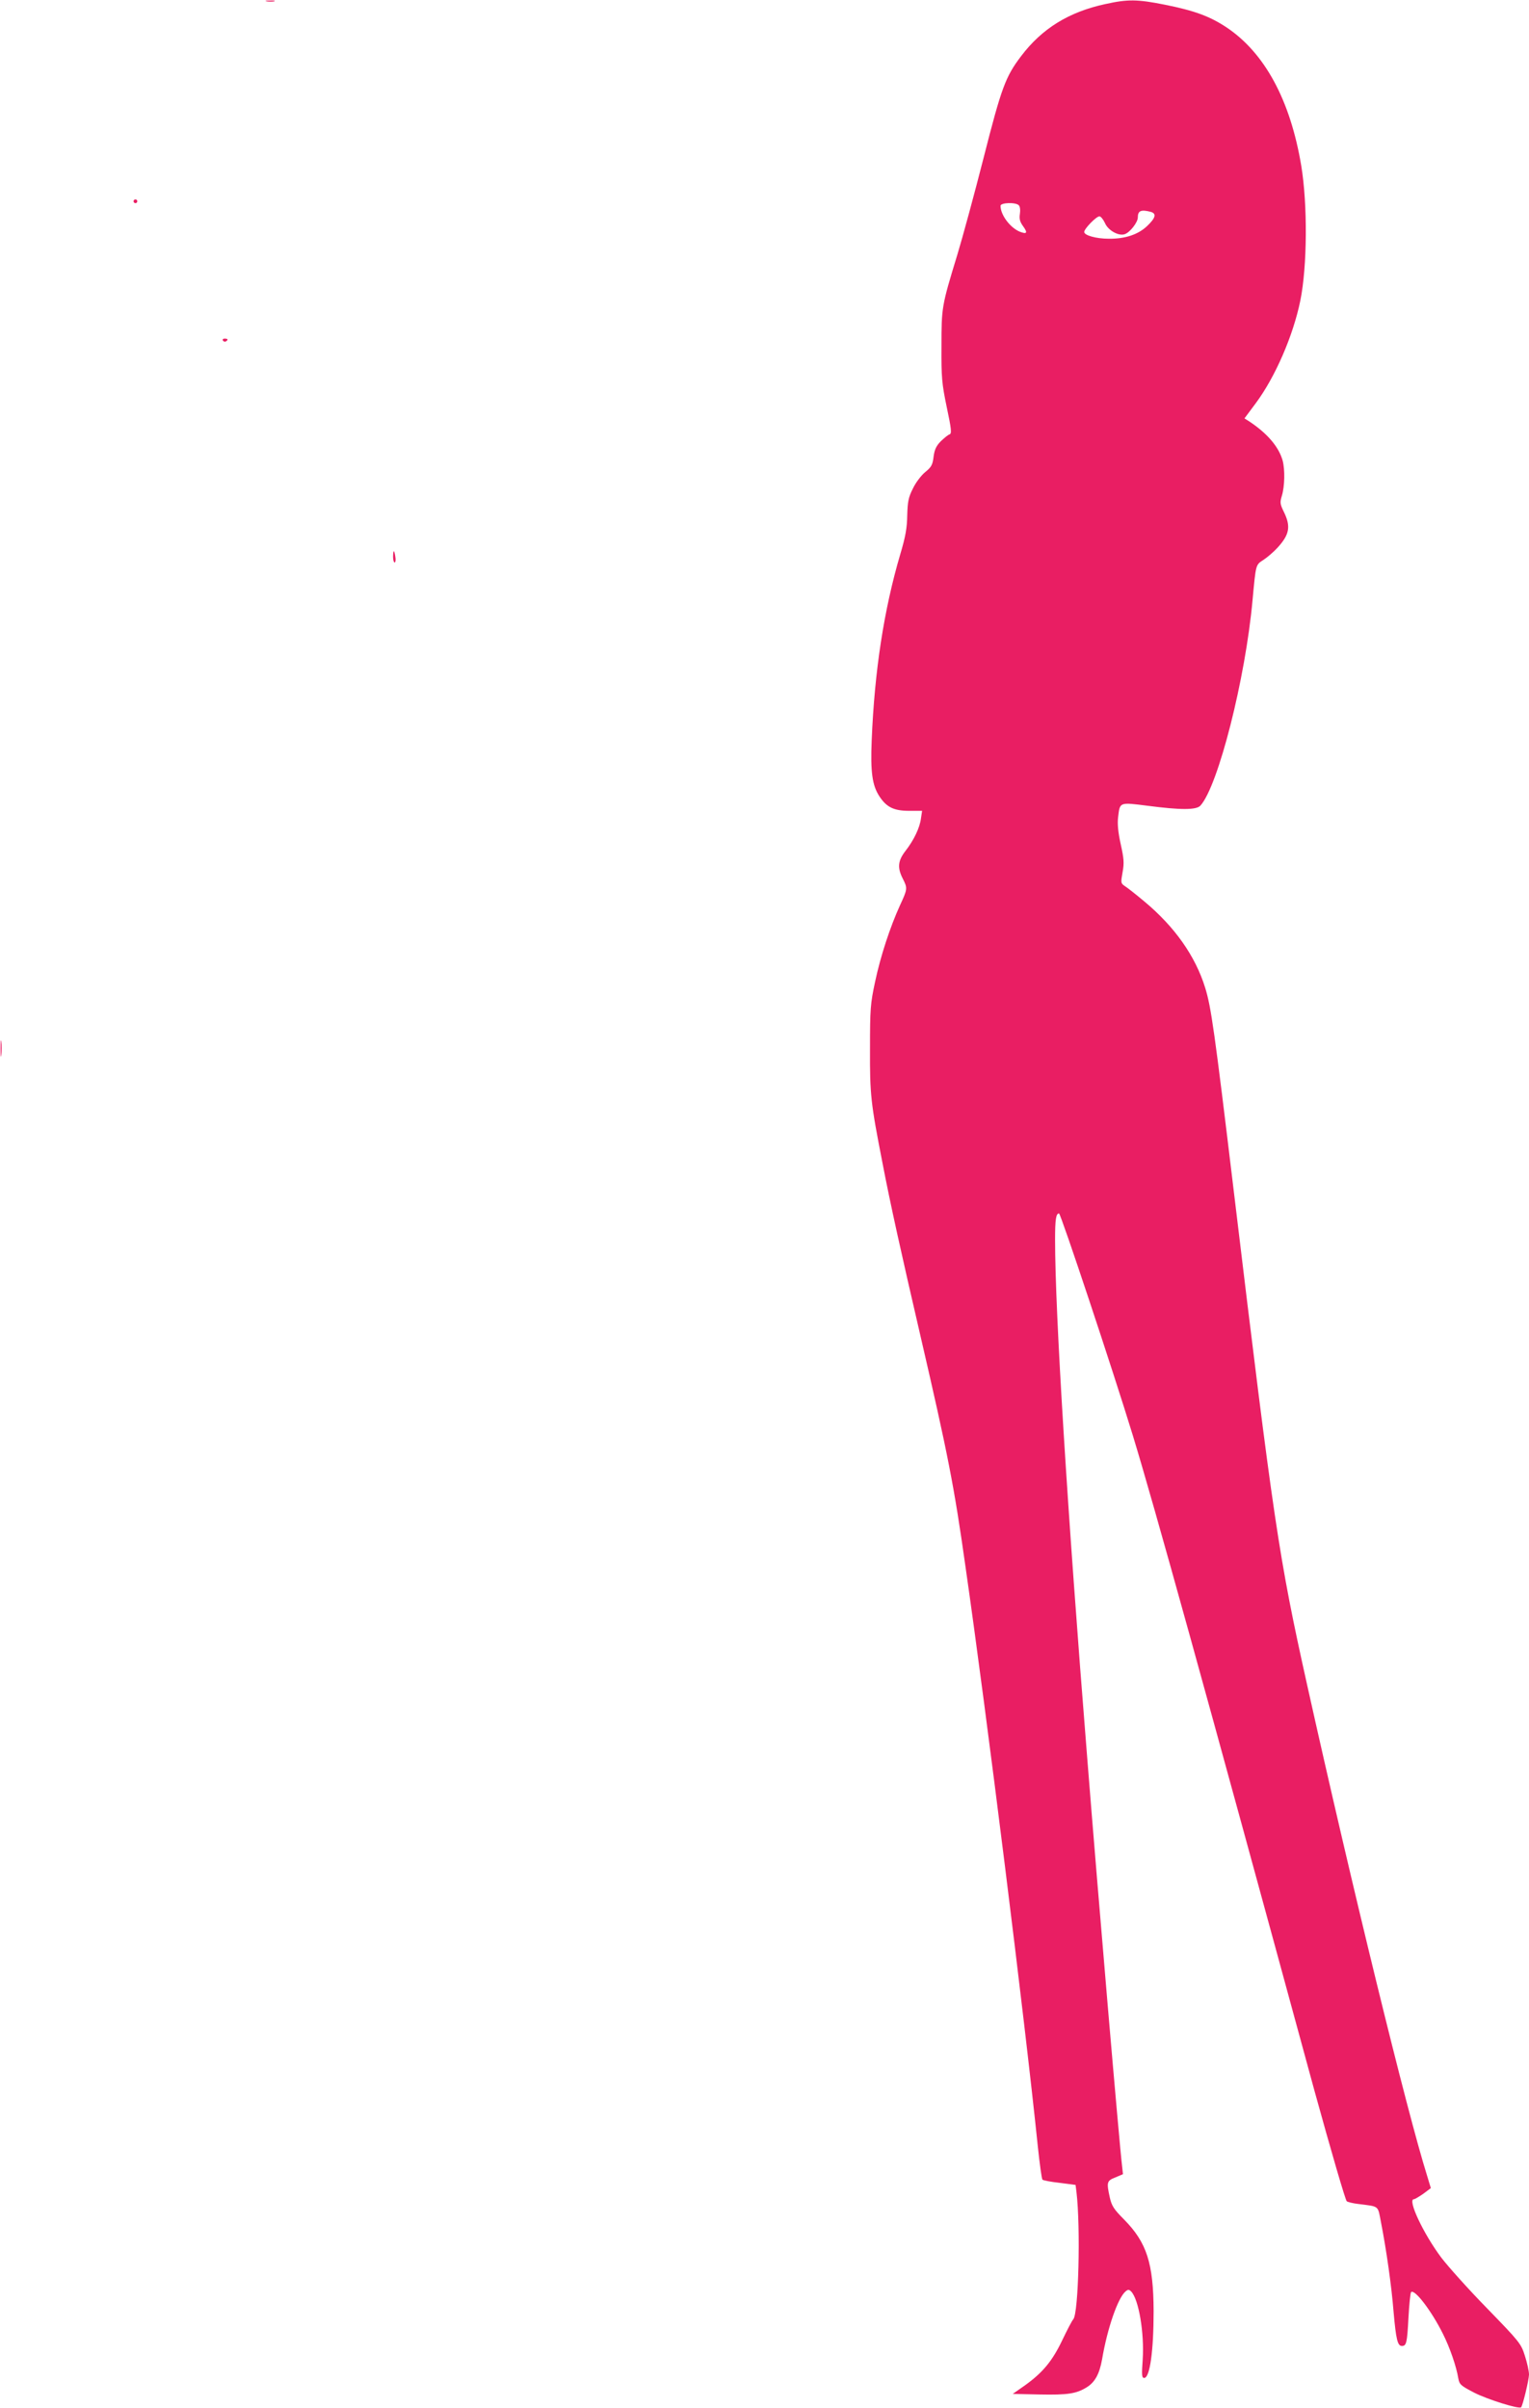 <?xml version="1.0" standalone="no"?>
<!DOCTYPE svg PUBLIC "-//W3C//DTD SVG 20010904//EN"
 "http://www.w3.org/TR/2001/REC-SVG-20010904/DTD/svg10.dtd">
<svg version="1.0" xmlns="http://www.w3.org/2000/svg"
 width="813pt" height="1280pt" viewBox="0 0 813 1280"
 preserveAspectRatio="xMidYMid meet">
<g transform="translate(0,1280) scale(0.1,-0.1)"
fill="#e91e63" stroke="none">
<path d="M1418 12793 c12 -2 30 -2 40 0 9 3 -1 5 -23 4 -22 0 -30 -2 -17 -4z"/>
<path d="M5880 12779 c-197 -42 -340 -131 -451 -278 -82 -108 -104 -166 -199
-540 -49 -192 -112 -424 -140 -516 -83 -272 -84 -278 -84 -485 -1 -167 2 -199
28 -324 25 -117 27 -141 15 -145 -8 -2 -28 -19 -46 -36 -24 -24 -34 -44 -39
-83 -5 -43 -12 -55 -44 -81 -21 -17 -51 -56 -66 -88 -24 -47 -28 -71 -30 -142
-1 -67 -9 -113 -37 -207 -87 -295 -137 -620 -152 -989 -7 -170 3 -240 41 -298
38 -58 77 -77 158 -77 l69 0 -6 -40 c-6 -49 -37 -115 -83 -174 -40 -52 -43
-89 -14 -146 26 -51 26 -55 -14 -141 -53 -116 -104 -271 -133 -408 -25 -116
-27 -145 -27 -356 -1 -245 4 -288 66 -605 40 -210 101 -485 202 -920 147 -635
179 -797 240 -1230 114 -793 315 -2406 384 -3077 10 -95 21 -176 25 -179 3 -4
45 -12 91 -17 l85 -11 5 -40 c22 -185 11 -642 -17 -674 -8 -9 -34 -60 -59
-112 -52 -109 -103 -171 -196 -238 l-67 -47 143 -3 c149 -3 195 4 250 38 44
27 68 71 82 149 28 165 84 327 125 361 13 11 18 11 30 -1 40 -42 70 -220 61
-361 -6 -83 -5 -98 8 -98 30 0 50 143 50 355 -1 256 -37 365 -157 487 -55 55
-66 73 -76 117 -18 82 -16 89 30 107 l40 17 -5 46 c-13 102 -127 1431 -185
2166 -106 1319 -171 2366 -171 2757 0 106 5 138 21 138 9 0 285 -829 393
-1182 115 -377 376 -1319 964 -3477 91 -330 166 -587 173 -592 8 -5 34 -11 59
-14 117 -15 105 -6 123 -98 28 -143 56 -337 67 -477 13 -145 21 -180 44 -180
24 0 28 15 35 150 4 71 10 132 14 136 18 19 109 -100 169 -221 37 -73 72 -175
82 -237 6 -33 13 -39 84 -76 70 -36 239 -89 250 -78 9 10 41 143 42 174 0 18
-10 63 -22 100 -20 64 -29 75 -200 251 -99 101 -208 223 -244 270 -96 128
-182 311 -146 311 5 0 27 13 50 29 l40 30 -19 63 c-108 343 -402 1547 -639
2613 -151 679 -177 856 -390 2625 -103 857 -120 976 -152 1080 -52 168 -162
324 -323 458 -44 37 -91 74 -104 82 -22 15 -22 18 -12 74 9 49 7 72 -10 149
-14 63 -18 108 -14 142 10 83 5 81 157 62 176 -23 260 -23 281 1 94 104 239
673 277 1092 18 192 16 187 58 214 20 13 54 42 75 65 64 70 71 113 34 189 -21
43 -22 51 -11 87 15 50 17 138 4 187 -21 74 -82 145 -179 209 l-24 15 61 82
c103 139 198 358 236 544 37 181 39 511 5 717 -58 348 -194 600 -398 736 -89
59 -172 89 -327 120 -145 29 -197 30 -314 4z m-463 -1070 c7 -7 9 -26 6 -46
-4 -26 0 -42 16 -64 27 -37 22 -46 -18 -30 -51 22 -101 89 -101 137 0 17 80
20 97 3z m701 -35 c33 -9 27 -32 -18 -75 -48 -46 -118 -69 -204 -68 -68 0
-131 18 -131 36 0 17 64 83 81 83 7 0 20 -16 29 -35 16 -39 72 -71 105 -60 28
9 70 63 70 89 0 36 17 43 68 30z"/>
<path d="M710 11730 c0 -5 5 -10 10 -10 6 0 10 5 10 10 0 6 -4 10 -10 10 -5 0
-10 -4 -10 -10z"/>
<path d="M1185 10990 c4 -6 11 -8 16 -5 14 9 11 15 -7 15 -8 0 -12 -5 -9 -10z"/>
<path d="M2090 9840 c0 -16 4 -30 8 -30 5 0 7 14 4 30 -2 17 -6 30 -8 30 -2 0
-4 -13 -4 -30z"/>
<path d="M3 7225 c0 -38 2 -53 4 -32 2 20 2 52 0 70 -2 17 -4 1 -4 -38z"/>
</g>
</svg>
